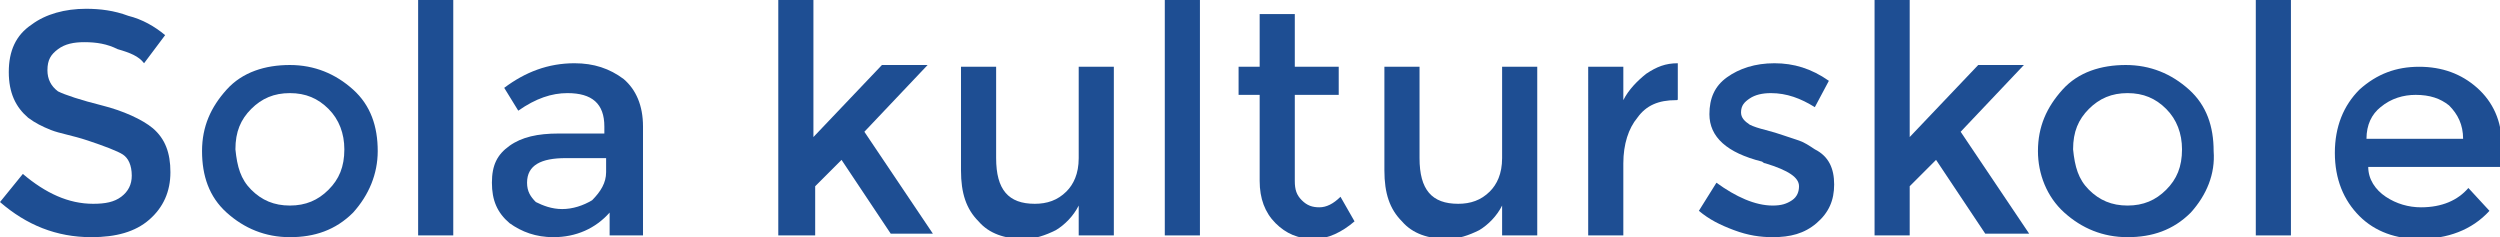 <?xml version="1.0" encoding="utf-8"?>
<!-- Generator: Adobe Illustrator 23.0.2, SVG Export Plug-In . SVG Version: 6.00 Build 0)  -->
<svg version="1.1" baseProfile="tiny" id="Layer_1" xmlns="http://www.w3.org/2000/svg" xmlns:xlink="http://www.w3.org/1999/xlink"
	 x="0px" y="0px" viewBox="0 0 142.3 13.5" xml:space="preserve">
<g>
	<path fill="#1E4E93" d="M4.8,2.4c-0.6,0-1.1,0.1-1.5,0.4C2.9,3.1,2.7,3.4,2.7,4c0,0.5,0.2,0.9,0.6,1.2C3.7,5.4,4.6,5.7,5.8,6
		s2.3,0.8,2.9,1.3c0.7,0.6,1,1.4,1,2.5c0,1.1-0.4,2-1.2,2.7c-0.8,0.7-1.9,1-3.3,1c-2,0-3.7-0.7-5.2-2l1.3-1.6c1.3,1.1,2.6,1.7,4,1.7
		c0.7,0,1.2-0.1,1.6-0.4c0.4-0.3,0.6-0.7,0.6-1.2C7.5,9.4,7.3,9,7,8.8S5.9,8.3,5,8S3.4,7.6,2.9,7.4C2.4,7.2,2,7,1.6,6.7
		C0.9,6.1,0.5,5.3,0.5,4.1S0.9,2,1.8,1.4c0.8-0.6,1.9-0.9,3.1-0.9c0.8,0,1.6,0.1,2.4,0.4C8.1,1.1,8.8,1.5,9.4,2L8.2,3.6
		C7.9,3.2,7.4,3,6.7,2.8C6.1,2.5,5.5,2.4,4.8,2.4z"/>
	<path fill="#1E4E93" d="M20.1,12.1c-1,1-2.2,1.4-3.6,1.4c-1.4,0-2.6-0.5-3.6-1.4s-1.4-2.1-1.4-3.5c0-1.4,0.5-2.5,1.4-3.5
		s2.2-1.4,3.6-1.4c1.4,0,2.6,0.5,3.6,1.4s1.4,2.1,1.4,3.5C21.5,9.9,21,11.1,20.1,12.1z M14.3,10.8c0.6,0.6,1.3,0.9,2.2,0.9
		s1.6-0.3,2.2-0.9c0.6-0.6,0.9-1.3,0.9-2.3c0-0.9-0.3-1.7-0.9-2.3c-0.6-0.6-1.3-0.9-2.2-0.9s-1.6,0.3-2.2,0.9
		c-0.6,0.6-0.9,1.3-0.9,2.3C13.5,9.5,13.7,10.2,14.3,10.8z"/>
	<path fill="#1E4E93" d="M25.8,13.4h-2V0h2V13.4z"/>
	<path fill="#1E4E93" d="M36.5,13.4h-1.8v-1.3c-0.8,0.9-1.9,1.4-3.2,1.4c-1,0-1.8-0.3-2.5-0.8c-0.7-0.6-1-1.3-1-2.3s0.3-1.6,1-2.1
		c0.7-0.5,1.6-0.7,2.8-0.7h2.6V7.2c0-1.3-0.7-1.9-2.1-1.9c-0.9,0-1.8,0.3-2.8,1L28.7,5c1.2-0.9,2.5-1.4,4-1.4c1.1,0,2,0.3,2.8,0.9
		c0.7,0.6,1.1,1.5,1.1,2.7V13.4z M34.5,9.8V9h-2.3C30.8,9,30,9.4,30,10.4c0,0.5,0.2,0.8,0.5,1.1c0.4,0.2,0.9,0.4,1.5,0.4
		s1.2-0.2,1.7-0.5C34.2,10.9,34.5,10.4,34.5,9.8z"/>
	<path fill="#1E4E93" d="M46.3,13.4h-2V0h2v7.8l3.9-4.1h2.6l-3.6,3.8l3.9,5.8h-2.4l-2.8-4.2l-1.5,1.5V13.4z"/>
	<path fill="#1E4E93" d="M61.4,9V3.8h2v9.6h-2v-1.7c-0.3,0.6-0.8,1.1-1.3,1.4c-0.6,0.3-1.2,0.5-1.8,0.5c-1.1,0-2-0.3-2.6-1
		c-0.7-0.7-1-1.6-1-2.9V3.8h2V9c0,1.8,0.7,2.6,2.2,2.6c0.7,0,1.3-0.2,1.8-0.7C61.1,10.5,61.4,9.9,61.4,9z"/>
	<path fill="#1E4E93" d="M68.3,13.4h-2V0h2V13.4z"/>
	<path fill="#1E4E93" d="M73.7,5.4v4.9c0,0.5,0.1,0.8,0.4,1.1s0.6,0.4,1,0.4c0.4,0,0.8-0.2,1.2-0.6l0.8,1.4c-0.7,0.6-1.5,1-2.3,1
		c-0.9,0-1.6-0.3-2.2-0.9c-0.6-0.6-0.9-1.4-0.9-2.4V5.4h-1.2V3.8h1.2v-3h2v3h2.5v1.6H73.7z"/>
	<path fill="#1E4E93" d="M85.5,9V3.8h2v9.6h-2v-1.7c-0.3,0.6-0.8,1.1-1.3,1.4c-0.6,0.3-1.2,0.5-1.8,0.5c-1.1,0-2-0.3-2.6-1
		c-0.7-0.7-1-1.6-1-2.9V3.8h2V9c0,1.8,0.7,2.6,2.2,2.6c0.7,0,1.3-0.2,1.8-0.7C85.2,10.5,85.5,9.9,85.5,9z"/>
	<path fill="#1E4E93" d="M95.4,5.7c-1,0-1.7,0.3-2.2,1c-0.5,0.6-0.8,1.5-0.8,2.6v4.1h-2V3.8h2v1.9c0.3-0.6,0.8-1.1,1.3-1.5
		c0.6-0.4,1.1-0.6,1.8-0.6l0,2C95.5,5.7,95.5,5.7,95.4,5.7z"/>
	<path fill="#1E4E93" d="M104.4,10.5c0,0.9-0.3,1.6-1,2.2s-1.5,0.8-2.5,0.8c-0.7,0-1.4-0.1-2.2-0.4s-1.4-0.6-2-1.1l1-1.6
		c1.1,0.8,2.2,1.3,3.2,1.3c0.5,0,0.8-0.1,1.1-0.3s0.4-0.5,0.4-0.8c0-0.5-0.6-0.9-1.9-1.3c-0.1,0-0.2-0.1-0.2-0.1c-2-0.5-3-1.4-3-2.7
		c0-0.9,0.3-1.6,1-2.1c0.7-0.5,1.6-0.8,2.7-0.8c1.1,0,2.1,0.3,3.1,1l-0.8,1.5c-0.8-0.5-1.6-0.8-2.5-0.8c-0.5,0-0.9,0.1-1.2,0.3
		c-0.3,0.2-0.5,0.4-0.5,0.8c0,0.3,0.2,0.5,0.5,0.7c0.2,0.1,0.5,0.2,0.9,0.3c0.4,0.1,0.7,0.2,1,0.3c0.3,0.1,0.6,0.2,0.9,0.3
		c0.3,0.1,0.6,0.3,0.9,0.5C104.1,8.9,104.4,9.6,104.4,10.5z"/>
	<path fill="#1E4E93" d="M108.7,13.4h-2V0h2v7.8l3.9-4.1h2.6l-3.6,3.8l3.9,5.8H113l-2.8-4.2l-1.5,1.5V13.4z"/>
	<path fill="#1E4E93" d="M124.7,12.1c-1,1-2.2,1.4-3.6,1.4c-1.4,0-2.6-0.5-3.6-1.4S116,9.9,116,8.6c0-1.4,0.5-2.5,1.4-3.5
		s2.2-1.4,3.6-1.4c1.4,0,2.6,0.5,3.6,1.4s1.4,2.1,1.4,3.5C126.1,9.9,125.6,11.1,124.7,12.1z M118.9,10.8c0.6,0.6,1.3,0.9,2.2,0.9
		s1.6-0.3,2.2-0.9c0.6-0.6,0.9-1.3,0.9-2.3c0-0.9-0.3-1.7-0.9-2.3c-0.6-0.6-1.3-0.9-2.2-0.9s-1.6,0.3-2.2,0.9
		c-0.6,0.6-0.9,1.3-0.9,2.3C118.1,9.5,118.3,10.2,118.9,10.8z"/>
	<path fill="#1E4E93" d="M130.4,13.4h-2V0h2V13.4z"/>
	<path fill="#1E4E93" d="M142.3,9.5h-7.5c0,0.7,0.4,1.3,1,1.7c0.6,0.4,1.3,0.6,2,0.6c1.2,0,2.1-0.4,2.7-1.1l1.2,1.3
		c-1,1.1-2.4,1.6-4,1.6c-1.3,0-2.5-0.4-3.4-1.3s-1.4-2.1-1.4-3.6s0.5-2.7,1.4-3.6c1-0.9,2.1-1.3,3.4-1.3s2.4,0.4,3.3,1.2
		c0.9,0.8,1.4,1.9,1.4,3.2V9.5z M134.7,7.9h5.5c0-0.8-0.3-1.4-0.8-1.9c-0.5-0.4-1.1-0.6-1.9-0.6c-0.7,0-1.4,0.2-2,0.7
		C135,6.5,134.7,7.1,134.7,7.9z"/>
</g>
</svg>
